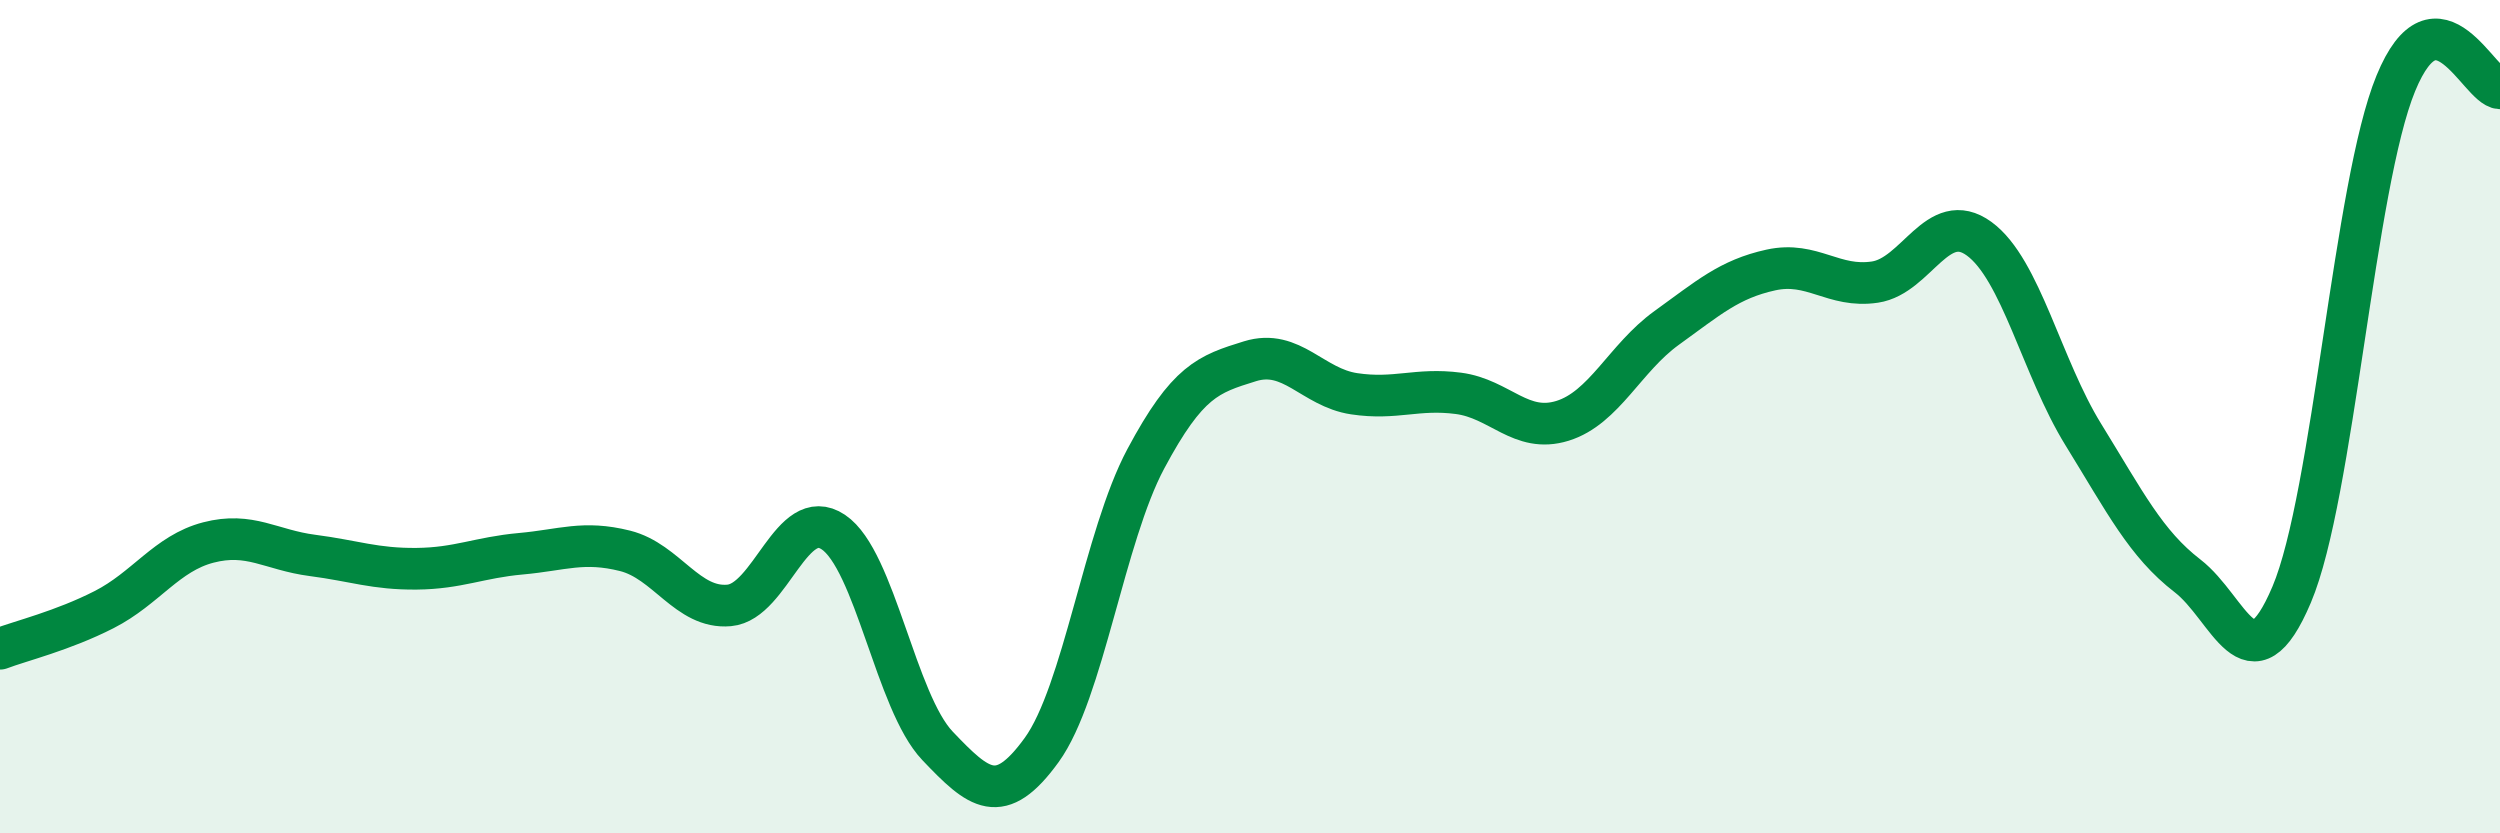 
    <svg width="60" height="20" viewBox="0 0 60 20" xmlns="http://www.w3.org/2000/svg">
      <path
        d="M 0,15.57 C 0.5,15.38 1.5,15.14 2.5,14.63 C 3.5,14.12 4,13.28 5,13.02 C 6,12.76 6.5,13.2 7.5,13.33 C 8.5,13.46 9,13.66 10,13.65 C 11,13.64 11.5,13.38 12.5,13.29 C 13.5,13.2 14,12.97 15,13.22 C 16,13.47 16.5,14.62 17.5,14.53 C 18.5,14.44 19,12.1 20,12.77 C 21,13.44 21.5,16.85 22.5,17.9 C 23.5,18.95 24,19.38 25,18 C 26,16.62 26.5,12.88 27.5,11.01 C 28.5,9.14 29,8.98 30,8.67 C 31,8.36 31.5,9.3 32.5,9.45 C 33.5,9.6 34,9.31 35,9.44 C 36,9.57 36.5,10.41 37.5,10.1 C 38.5,9.79 39,8.59 40,7.87 C 41,7.15 41.5,6.7 42.5,6.48 C 43.5,6.26 44,6.92 45,6.77 C 46,6.62 46.5,5 47.5,5.73 C 48.5,6.46 49,8.81 50,10.43 C 51,12.05 51.5,13.05 52.5,13.82 C 53.5,14.59 54,16.63 55,14.27 C 56,11.91 56.5,4.43 57.5,2 C 58.5,-0.43 59.5,2.1 60,2.12L60 20L0 20Z"
        fill="#008740"
        opacity="0.1"
        stroke-linecap="round"
        stroke-linejoin="round"
      />
      <path
        d="M 0,15.57 C 0.5,15.38 1.5,15.14 2.5,14.63 C 3.5,14.12 4,13.28 5,13.02 C 6,12.76 6.5,13.2 7.5,13.33 C 8.5,13.46 9,13.66 10,13.65 C 11,13.64 11.5,13.38 12.5,13.29 C 13.5,13.2 14,12.97 15,13.22 C 16,13.47 16.5,14.62 17.5,14.53 C 18.5,14.44 19,12.1 20,12.77 C 21,13.44 21.5,16.85 22.5,17.9 C 23.5,18.95 24,19.38 25,18 C 26,16.62 26.5,12.88 27.5,11.01 C 28.5,9.14 29,8.98 30,8.67 C 31,8.36 31.5,9.3 32.5,9.45 C 33.5,9.6 34,9.31 35,9.44 C 36,9.57 36.5,10.41 37.5,10.1 C 38.5,9.79 39,8.59 40,7.87 C 41,7.15 41.5,6.7 42.5,6.48 C 43.5,6.26 44,6.92 45,6.77 C 46,6.62 46.5,5 47.5,5.73 C 48.5,6.46 49,8.81 50,10.43 C 51,12.05 51.5,13.05 52.5,13.82 C 53.5,14.59 54,16.63 55,14.27 C 56,11.91 56.5,4.43 57.5,2 C 58.5,-0.43 59.5,2.1 60,2.12"
        stroke="#008740"
        stroke-width="1"
        fill="none"
        stroke-linecap="round"
        stroke-linejoin="round"
      />
    </svg>
  